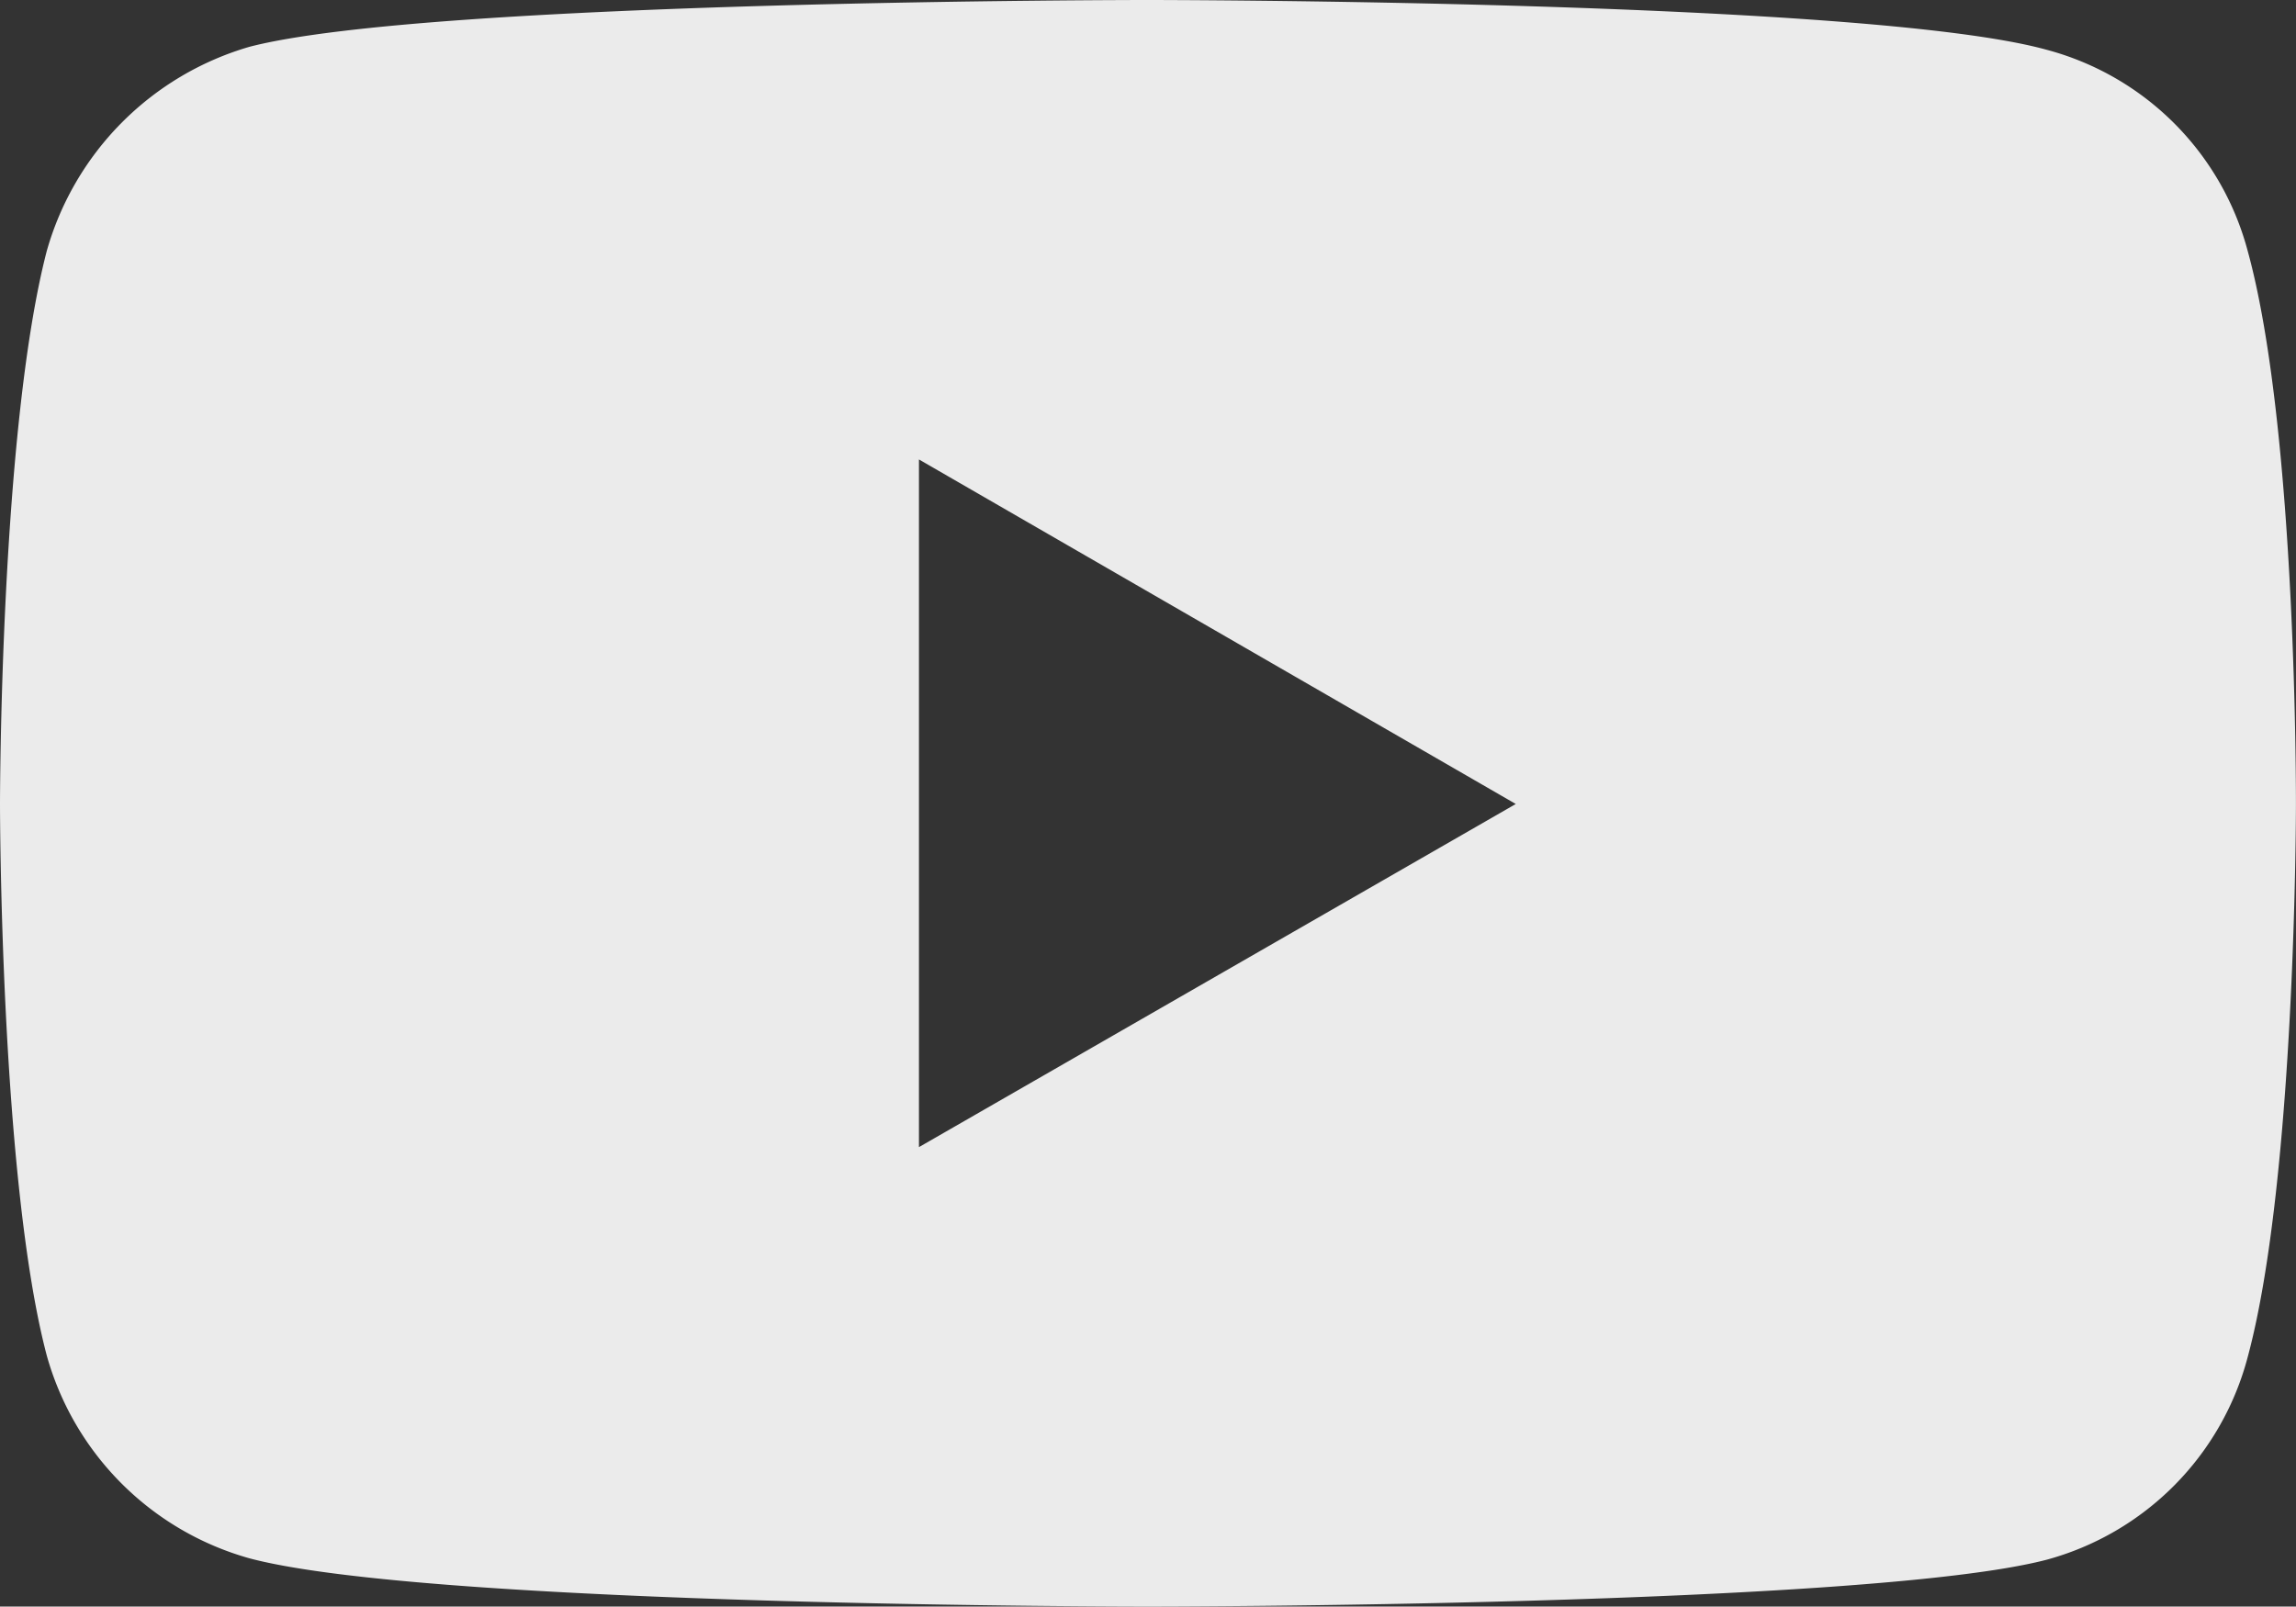 <?xml version="1.0" encoding="utf-8"?>
<svg xmlns="http://www.w3.org/2000/svg" height="26.383" viewBox="0 0 37.7 26.383" width="37.7">
  <rect x="0" y="0" width="37.7" height="26.383" fill="#333333" stroke="none"/>
  <g data-name="Youtube Logo" id="Youtube_Logo" transform="translate(0 0)">
    <g id="g5355" transform="translate(0 0)">
      <g id="g4167">
        <path d="M28.611,15.845s-11.783,0-14.74.768a4.872,4.872,0,0,0-3.33,3.353c-.768,2.957-.768,9.082-.768,9.082s0,6.148.768,9.058a4.8,4.8,0,0,0,3.33,3.33c2.981.792,14.74.792,14.74.792s11.806,0,14.763-.768a4.685,4.685,0,0,0,3.306-3.33c.792-2.934.792-9.058.792-9.058s.023-6.148-.792-9.105a4.655,4.655,0,0,0-3.306-3.306C40.418,15.845,28.611,15.845,28.611,15.845ZM24.862,23.39l9.8,5.658-9.8,5.635V23.39Z" fill="rgba(255,255,255,0.9)" id="path4156" transform="translate(-9.773 -15.845)"/>
      </g>
    </g>
  </g>
</svg>